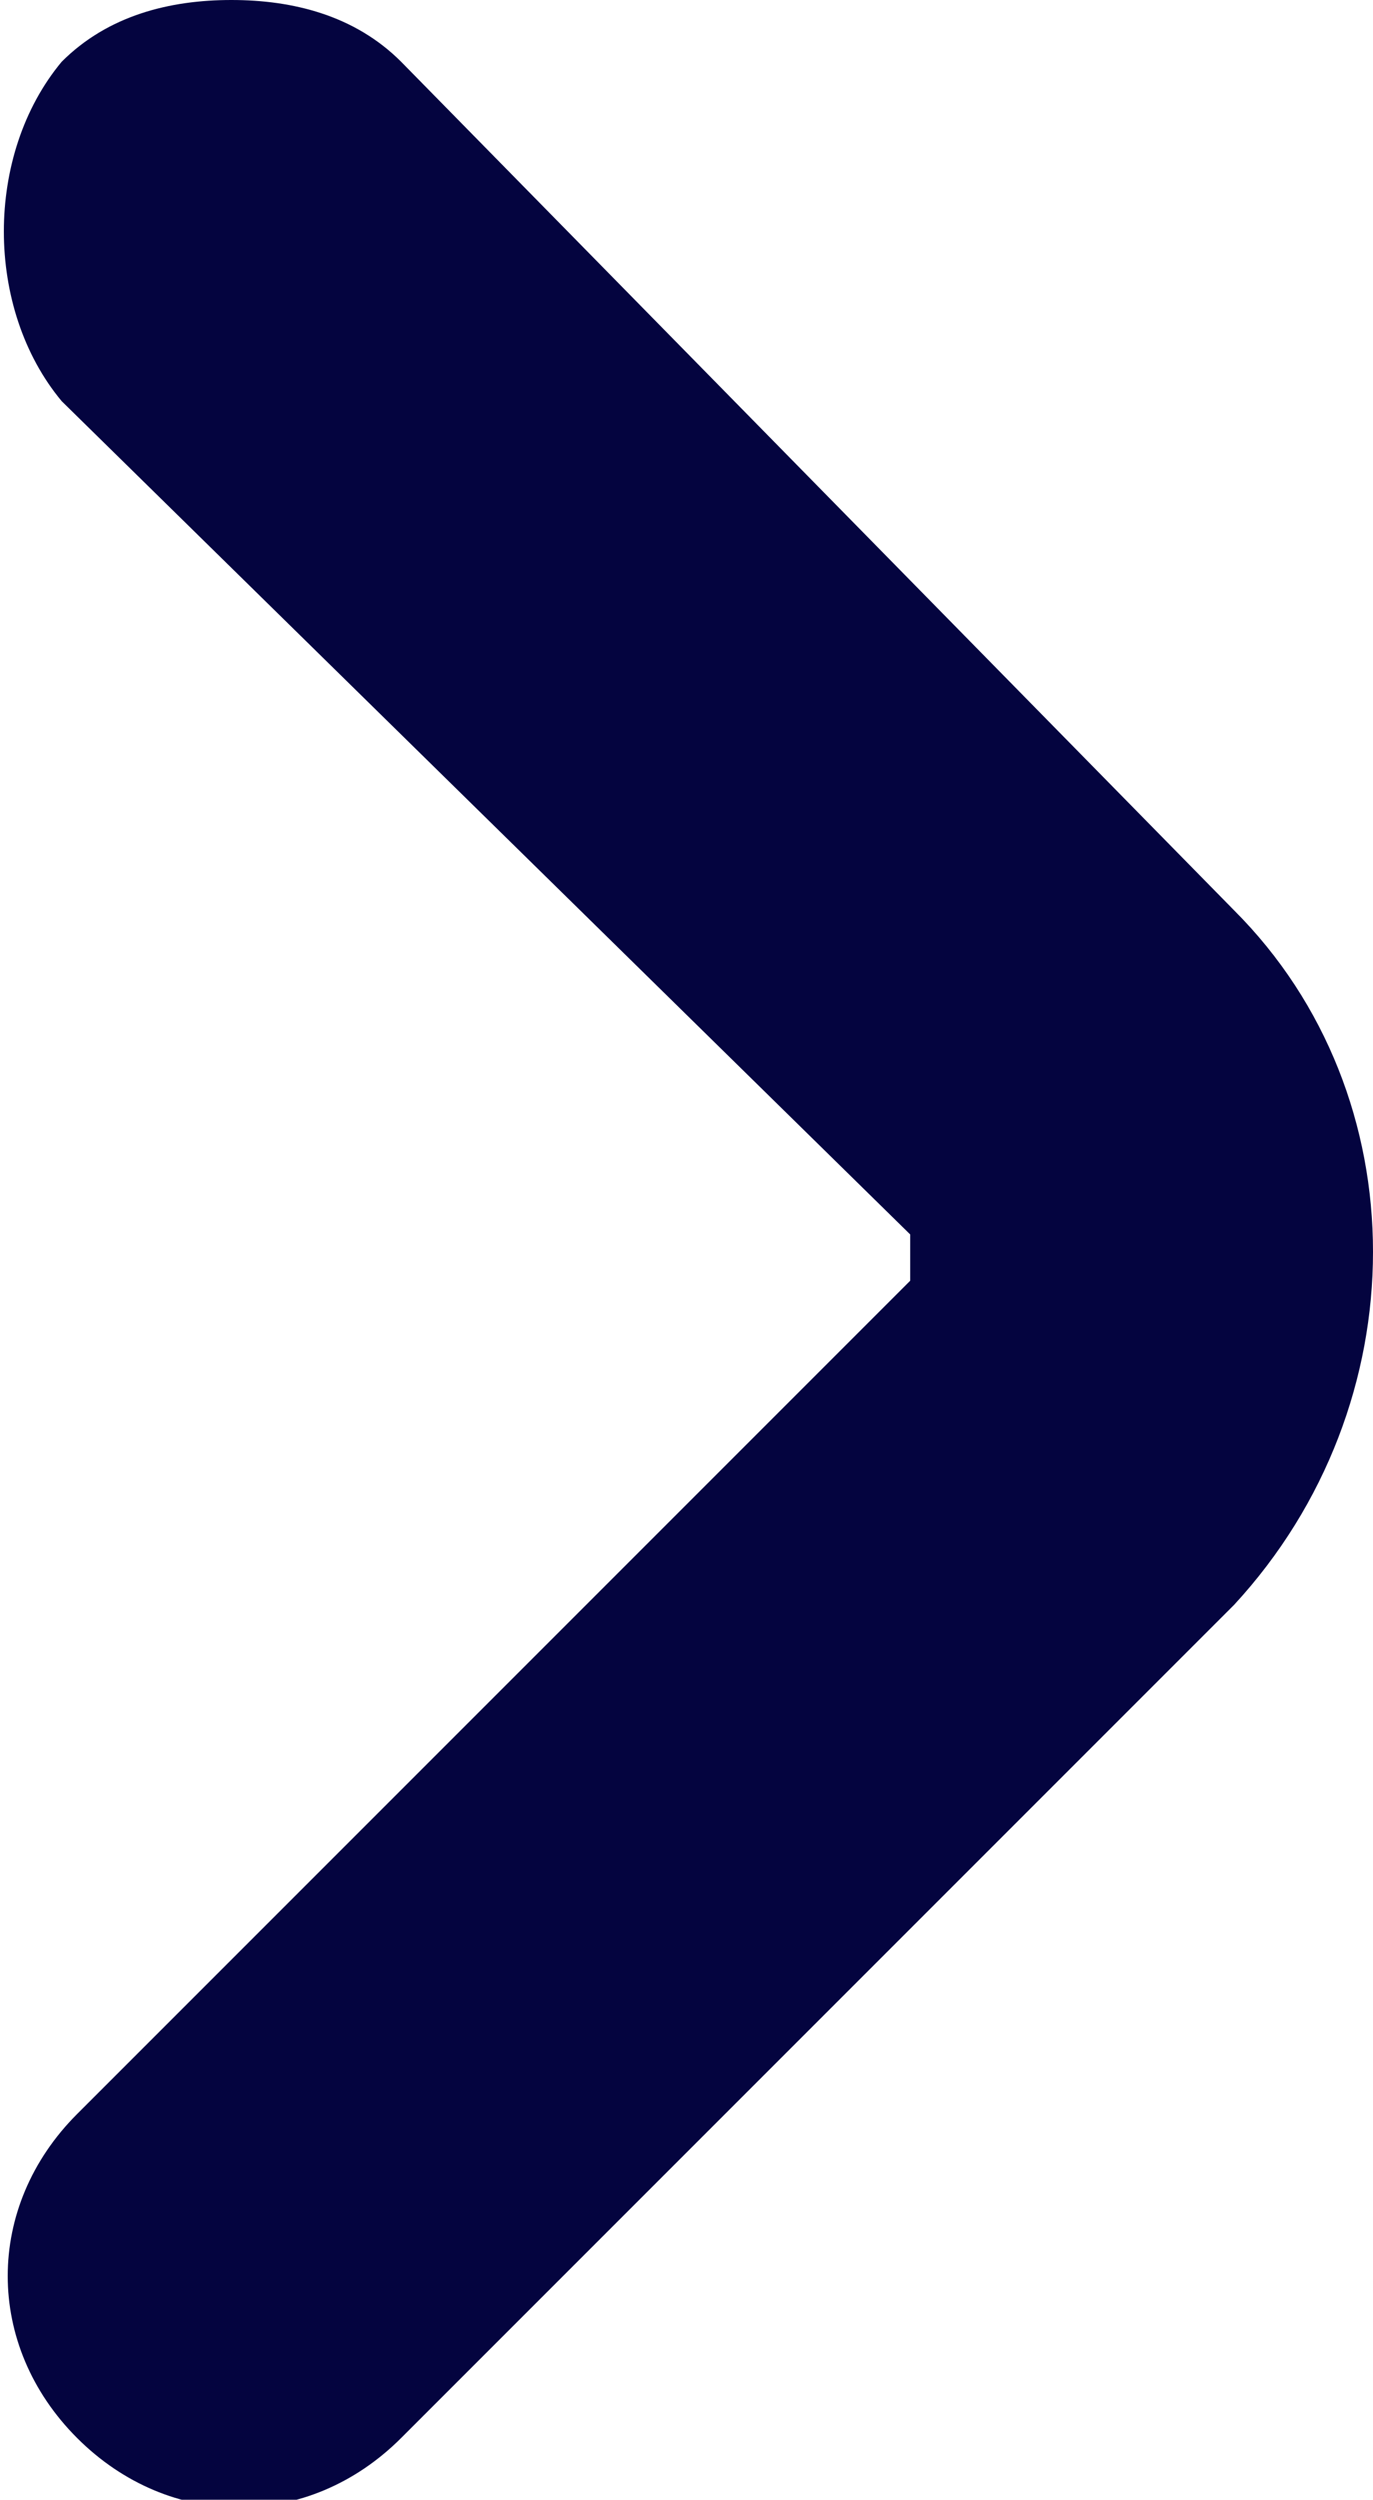 <svg version="1.1" xmlns="http://www.w3.org/2000/svg" viewBox="0 0 8.9 16.2">
	<path style="fill:#04043F;" d="M1.5,0c0.4,0,0.8,0.1,1.1,0.4L8,5.9c1.2,1.2,1.2,3.2,0,4.5l-5.4,5.4c-0.6,0.6-1.5,0.6-2.1,0
		s-0.6-1.5,0-2.1l5.4-5.4C5.9,8.2,5.9,8,5.9,8L0.4,2.6C-0.1,2-0.1,1,0.4,0.4C0.7,0.1,1.1,0,1.5,0z"/>
</svg>
